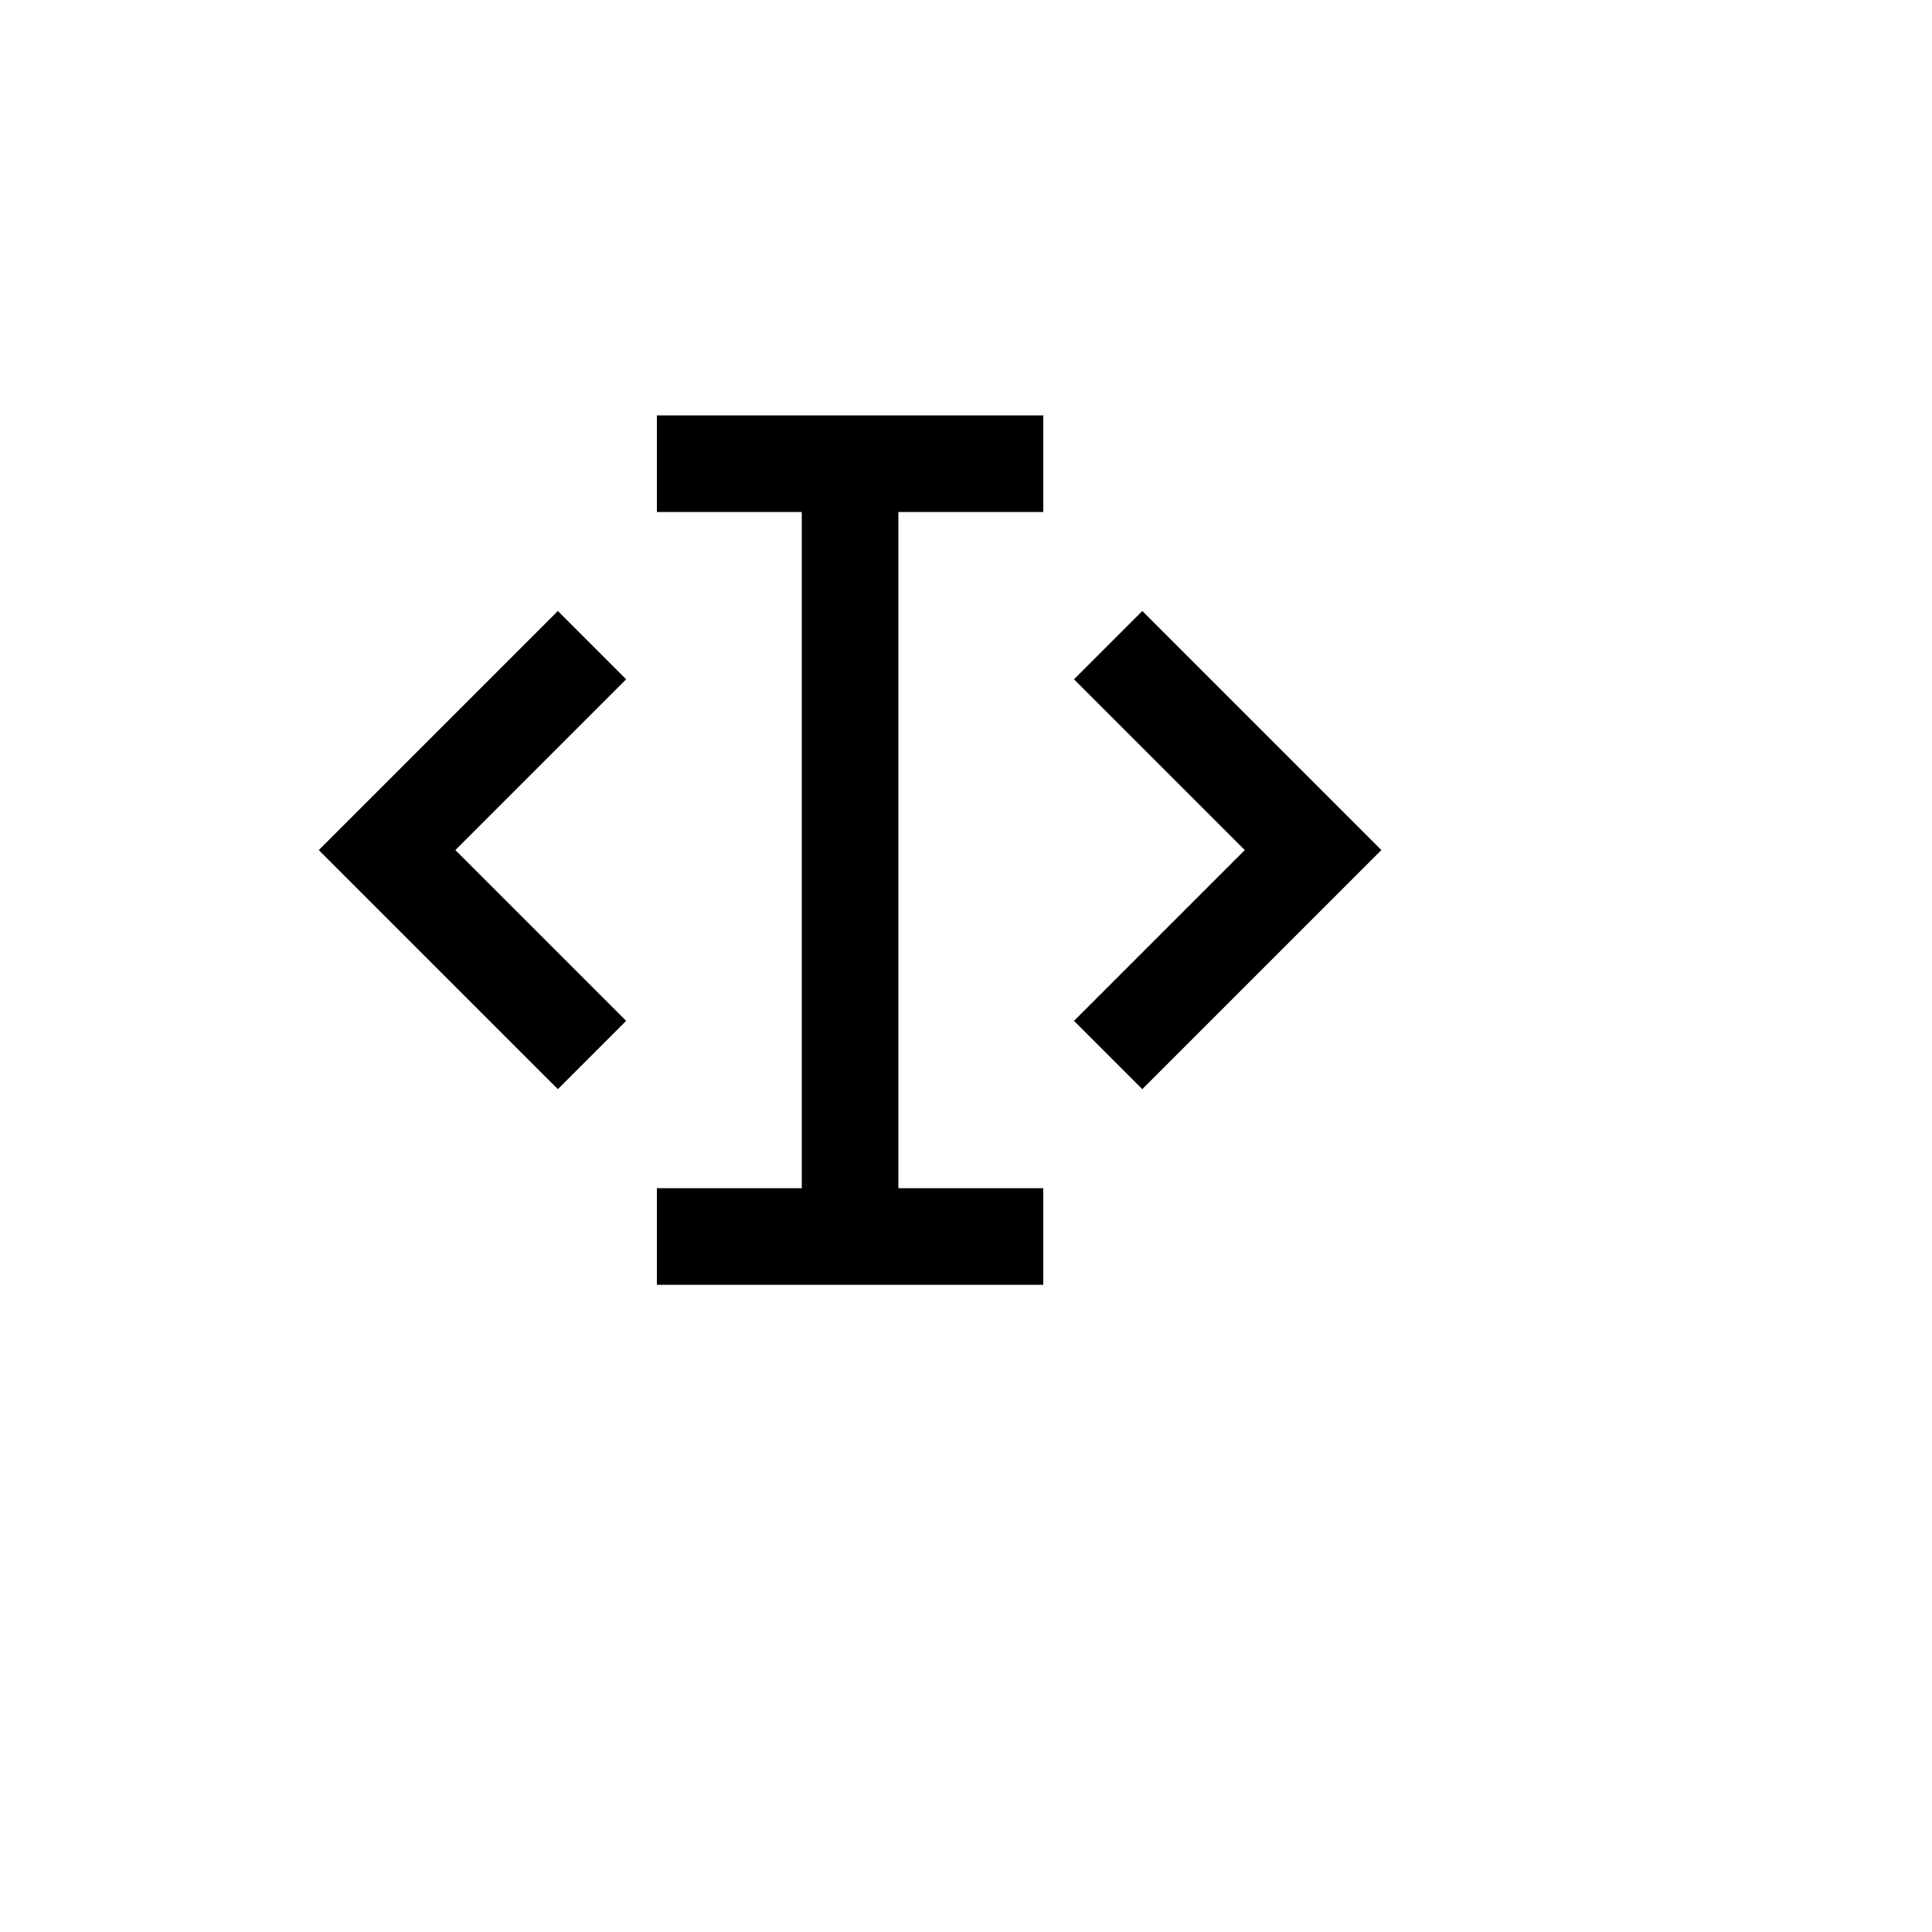 <svg xmlns="http://www.w3.org/2000/svg" version="1.1" xmlns:xlink="http://www.w3.org/1999/xlink" width="100%" height="100%" id="svgWorkerArea" viewBox="-25 -25 625 625" xmlns:idraw="https://idraw.muisca.co" style="background: white;"><defs id="defsdoc"><pattern id="patternBool" x="0" y="0" width="10" height="10" patternUnits="userSpaceOnUse" patternTransform="rotate(35)"><circle cx="5" cy="5" r="4" style="stroke: none;fill: #ff000070;"></circle></pattern></defs><g id="fileImp-25431344" class="cosito"><path id="pathImp-253880877" fill="none" class="grouped" d="M62.5 62.5C62.5 62.5 437.5 62.5 437.5 62.5 437.5 62.5 437.5 437.5 437.5 437.5 437.5 437.5 62.5 437.5 62.5 437.5 62.5 437.5 62.5 62.5 62.5 62.5"></path><path id="pathImp-824516274" class="grouped" d="M187.5 390.625C187.5 390.625 187.5 359.375 187.5 359.375 187.5 359.375 234.375 359.375 234.375 359.375 234.375 359.375 234.375 140.625 234.375 140.625 234.375 140.625 187.5 140.625 187.5 140.625 187.5 140.625 187.5 109.375 187.5 109.375 187.5 109.375 312.5 109.375 312.5 109.375 312.5 109.375 312.5 140.625 312.5 140.625 312.5 140.625 265.625 140.625 265.625 140.625 265.625 140.625 265.625 359.375 265.625 359.375 265.625 359.375 312.5 359.375 312.5 359.375 312.5 359.375 312.5 390.625 312.5 390.625 312.5 390.625 187.5 390.625 187.5 390.625 187.5 390.625 187.5 390.625 187.5 390.625M344.531 172.656C344.531 172.656 421.875 250 421.875 250 421.875 250 344.531 327.344 344.531 327.344 344.531 327.344 322.438 305.25 322.438 305.25 322.438 305.25 377.688 250 377.688 250 377.688 250 322.438 194.75 322.438 194.75 322.438 194.75 344.531 172.656 344.531 172.656 344.531 172.656 344.531 172.656 344.531 172.656M155.469 172.656C155.469 172.656 177.562 194.75 177.562 194.75 177.562 194.75 122.312 250 122.312 250 122.312 250 177.562 305.25 177.562 305.25 177.562 305.25 155.469 327.344 155.469 327.344 155.469 327.344 78.125 250 78.125 250 78.125 250 155.469 172.656 155.469 172.656 155.469 172.656 155.469 172.656 155.469 172.656"></path></g></svg>